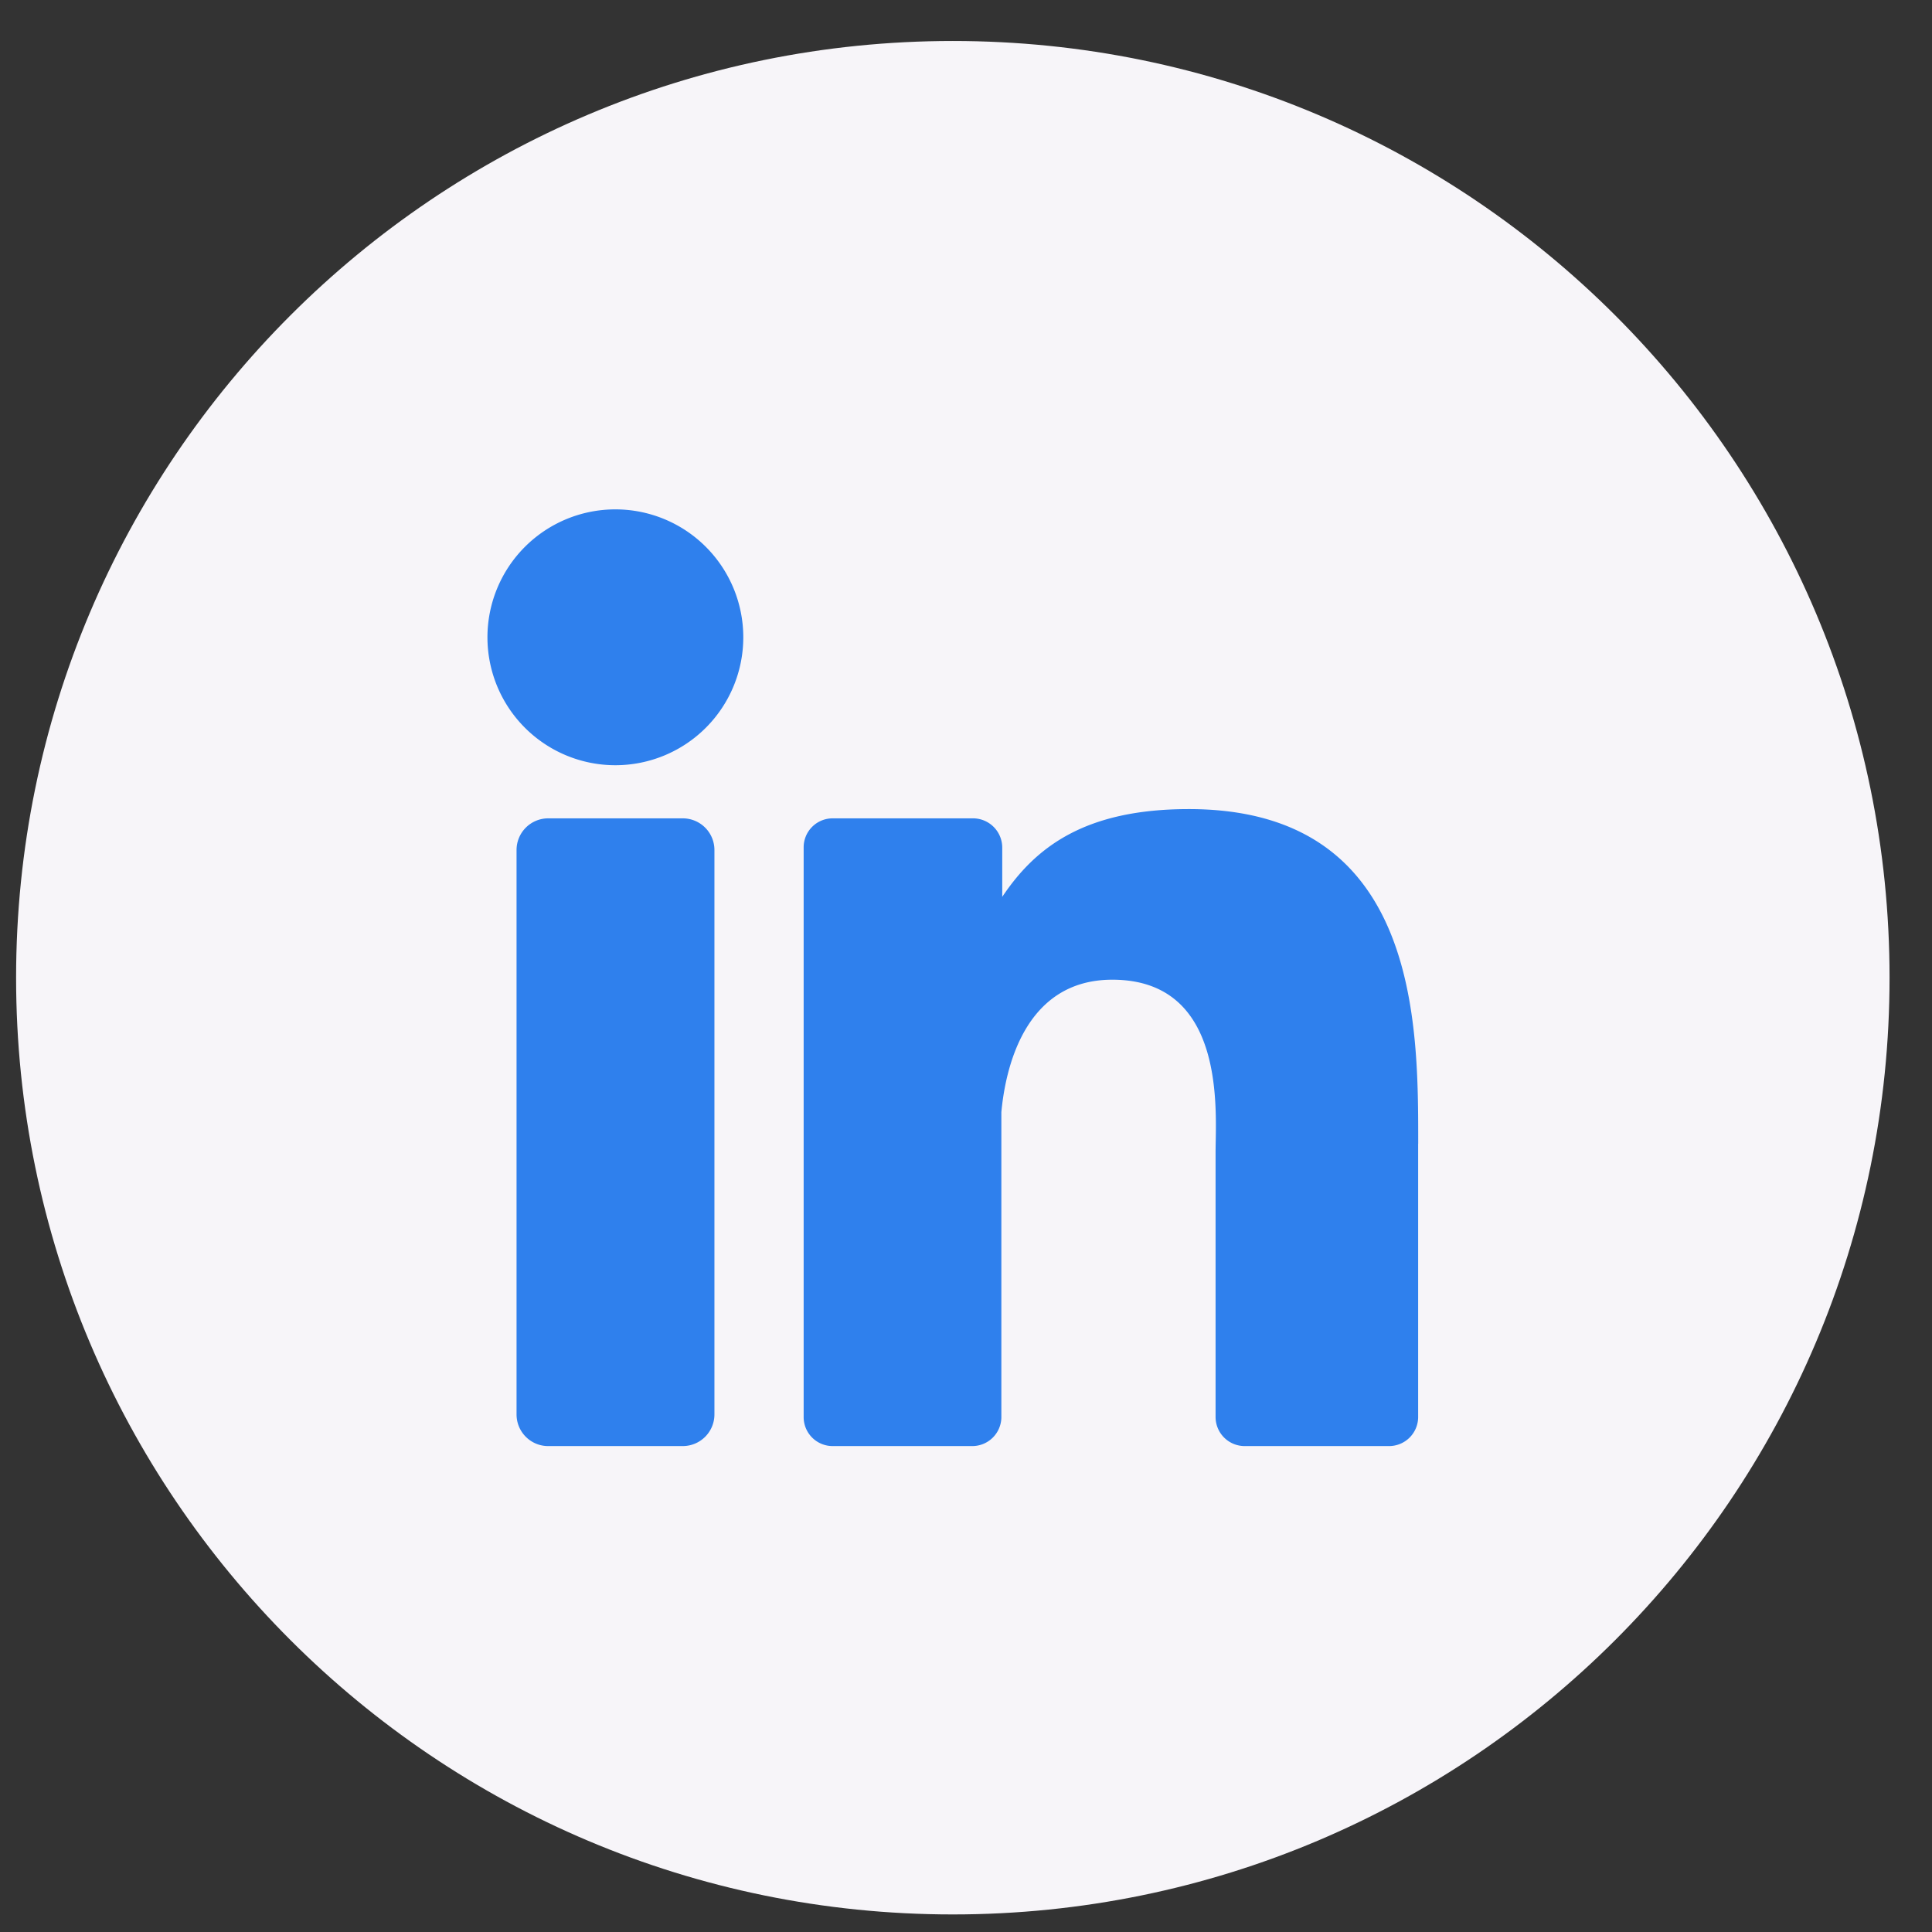 <?xml version="1.0" encoding="UTF-8"?> <svg xmlns="http://www.w3.org/2000/svg" width="33" height="33" fill="none"><rect width="100%" height="100%" fill="#333333" stroke="none"/><g clip-path="url(#clip0_2237_33395)"><path d="M16.275 32.7c8.837 0 16-7.163 16-16 0-8.836-7.163-16-16-16s-16 7.164-16 16c0 8.837 7.163 16 16 16z" fill="#F7F5F9"></path><path d="M12.696 10.883a2.185 2.185 0 11-4.37.005 2.185 2.185 0 014.37-.005zM11.662 13.978H9.364a.541.541 0 00-.541.541v9.64c0 .299.242.541.54.541h2.3a.541.541 0 00.54-.54v-9.64a.541.541 0 00-.54-.542zM24.223 19.536v4.667a.497.497 0 01-.497.497H21.26a.497.497 0 01-.497-.497v-4.522c0-.675.196-2.947-1.764-2.947-1.52 0-1.83 1.562-1.895 2.263v5.217a.497.497 0 01-.493.486h-2.387a.495.495 0 01-.497-.497v-9.726a.495.495 0 01.497-.499h2.387a.5.5 0 01.508.5v.841c.564-.842 1.402-1.499 3.185-1.499 3.943-.002 3.92 3.689 3.92 5.716z" fill="#2F80ED"></path></g><defs><clipPath id="clip0_2237_33395"><path fill="#fff" transform="translate(.275 .7)" d="M0 0h32v32H0z"></path></clipPath></defs></svg> 